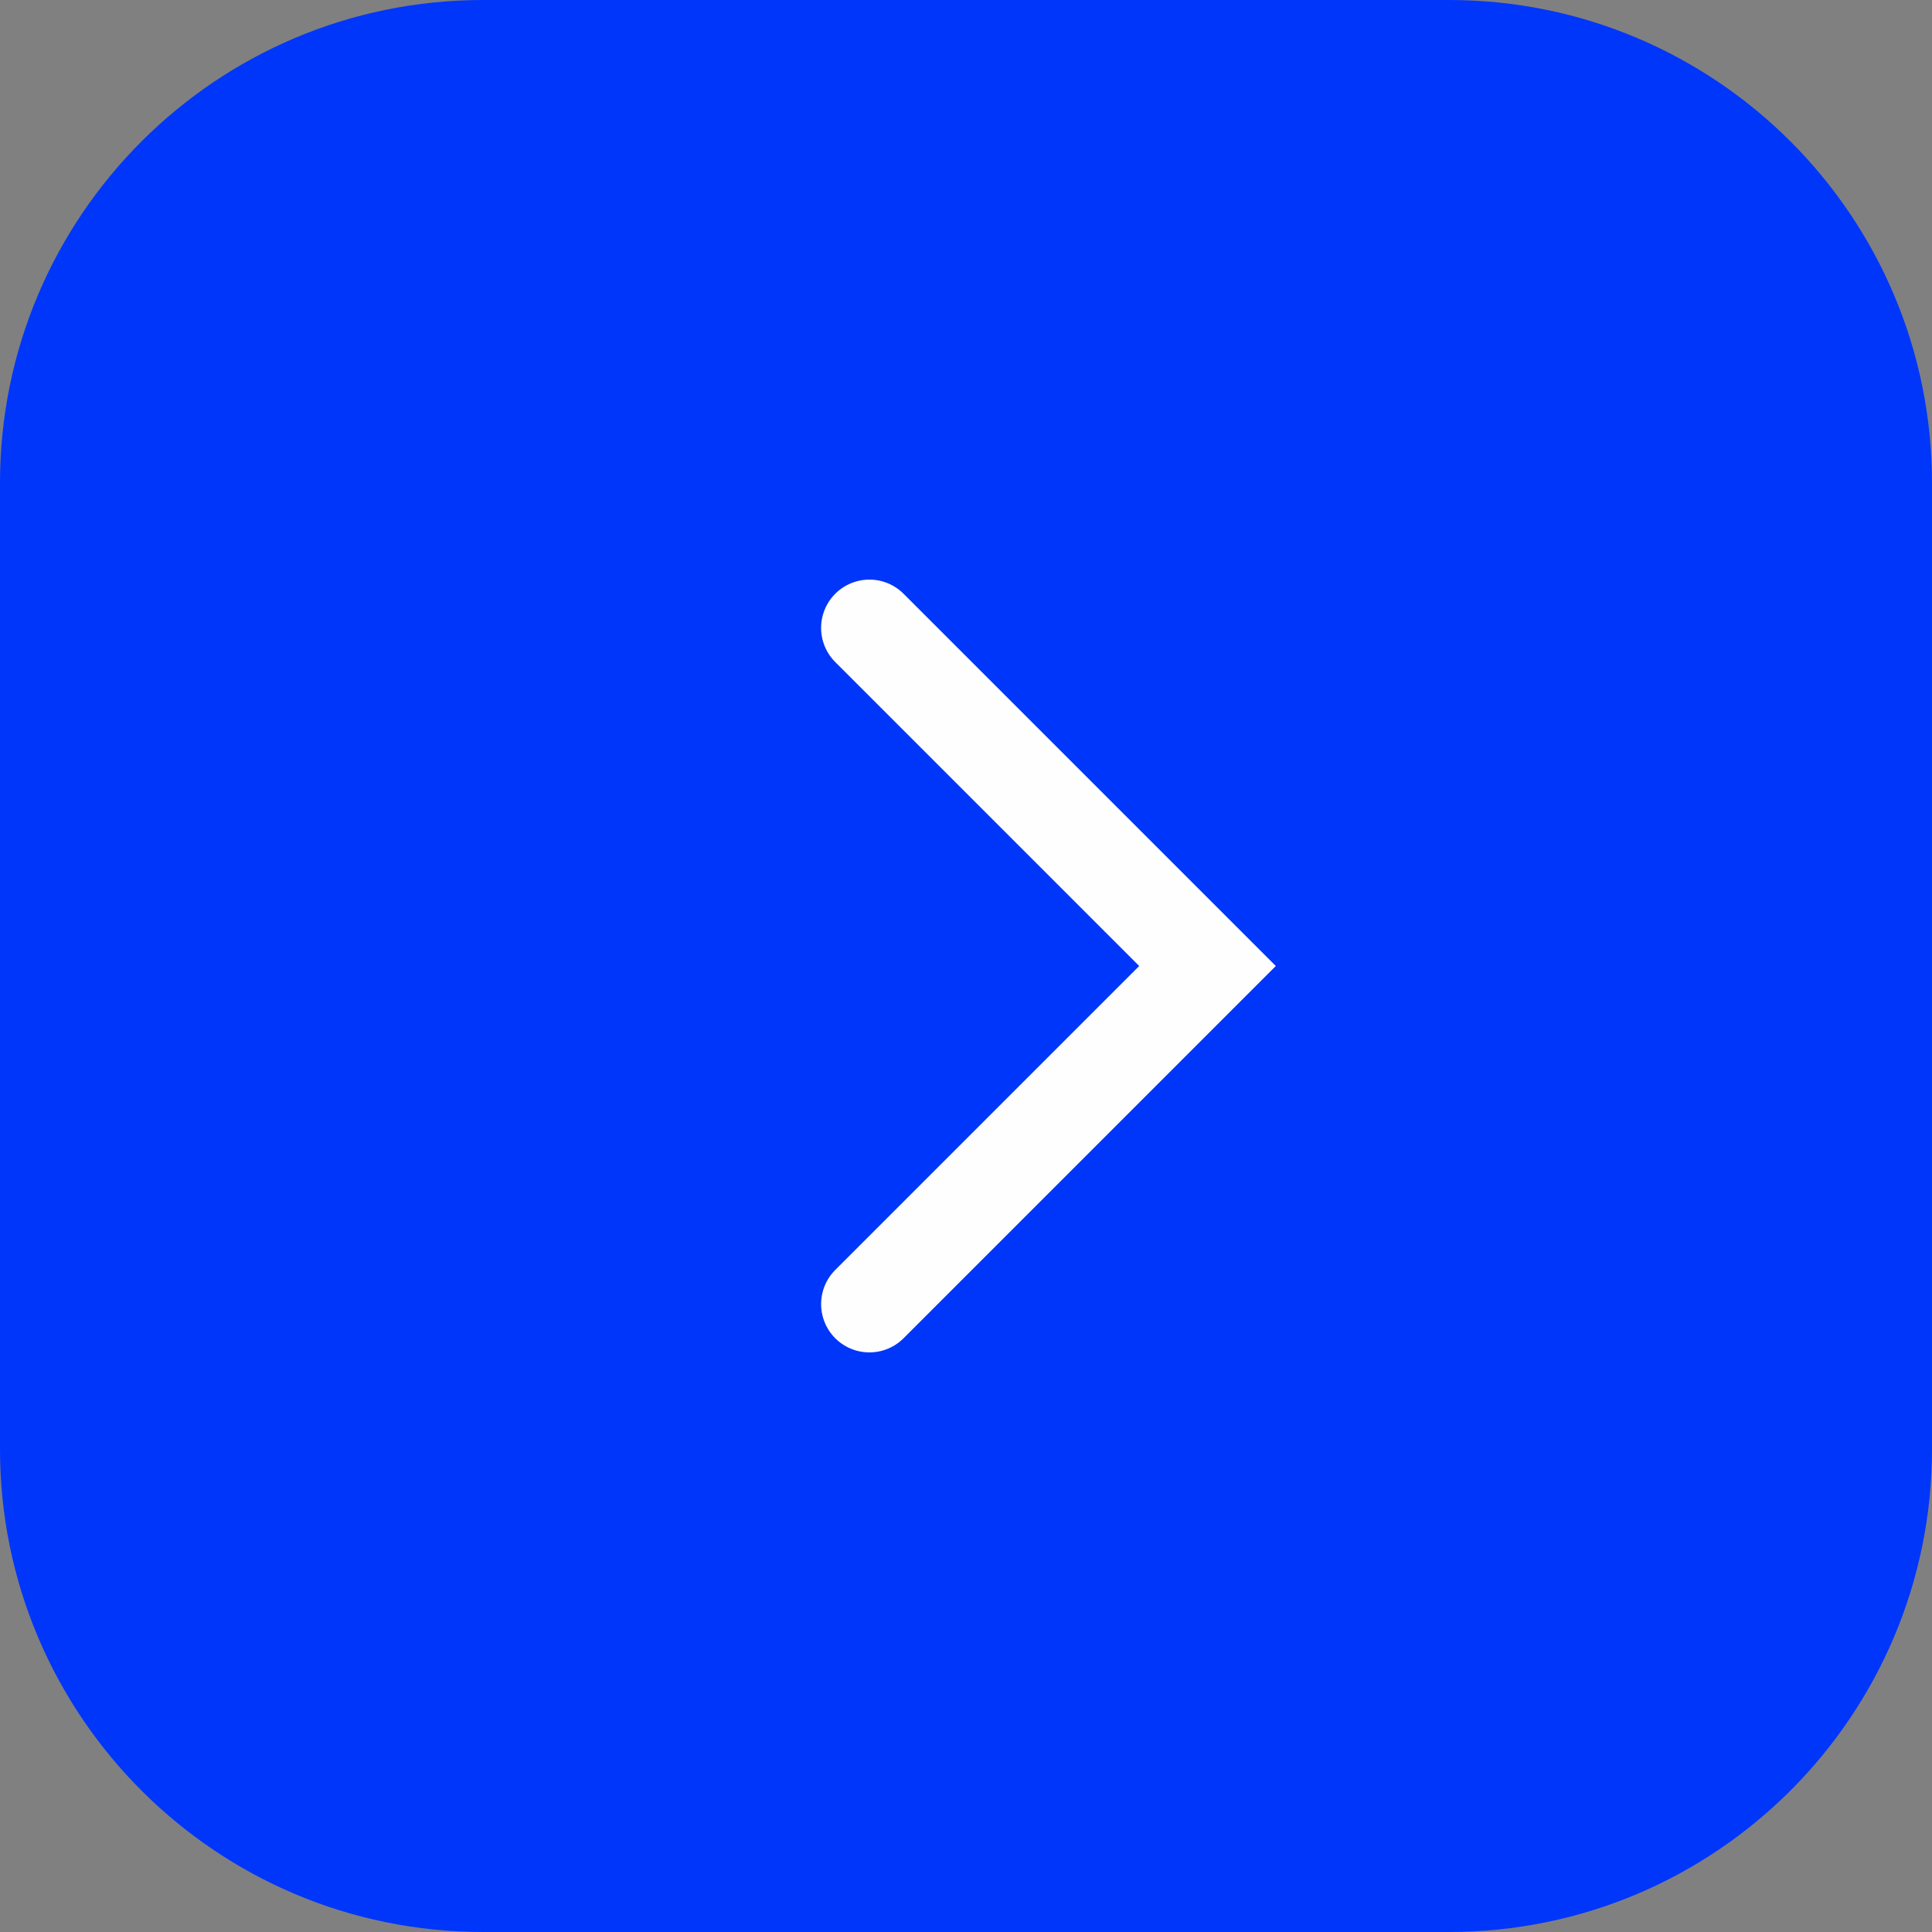 <?xml version="1.0" encoding="UTF-8"?> <svg xmlns="http://www.w3.org/2000/svg" width="40" height="40" viewBox="0 0 40 40" fill="none"><rect x="0" y="0" width="40" height="40" fill="#808080" stroke="none"/> <g clip-path="url(#clip0_42_457)"> <path d="M10 0H30C35.523 0 40 4.477 40 10V30C40 35.523 35.523 40 30 40H10C4.477 40 0 35.523 0 30V10C0 4.477 4.477 0 10 0Z" fill="#0036FA"></path> <path d="M18 13L25 20L18 27" stroke="#FEFEFE" stroke-width="2" stroke-linecap="round"></path> </g> <defs> <clipPath id="clip0_42_457"> <rect width="40" height="40" fill="white"></rect> </clipPath> </defs> </svg> 